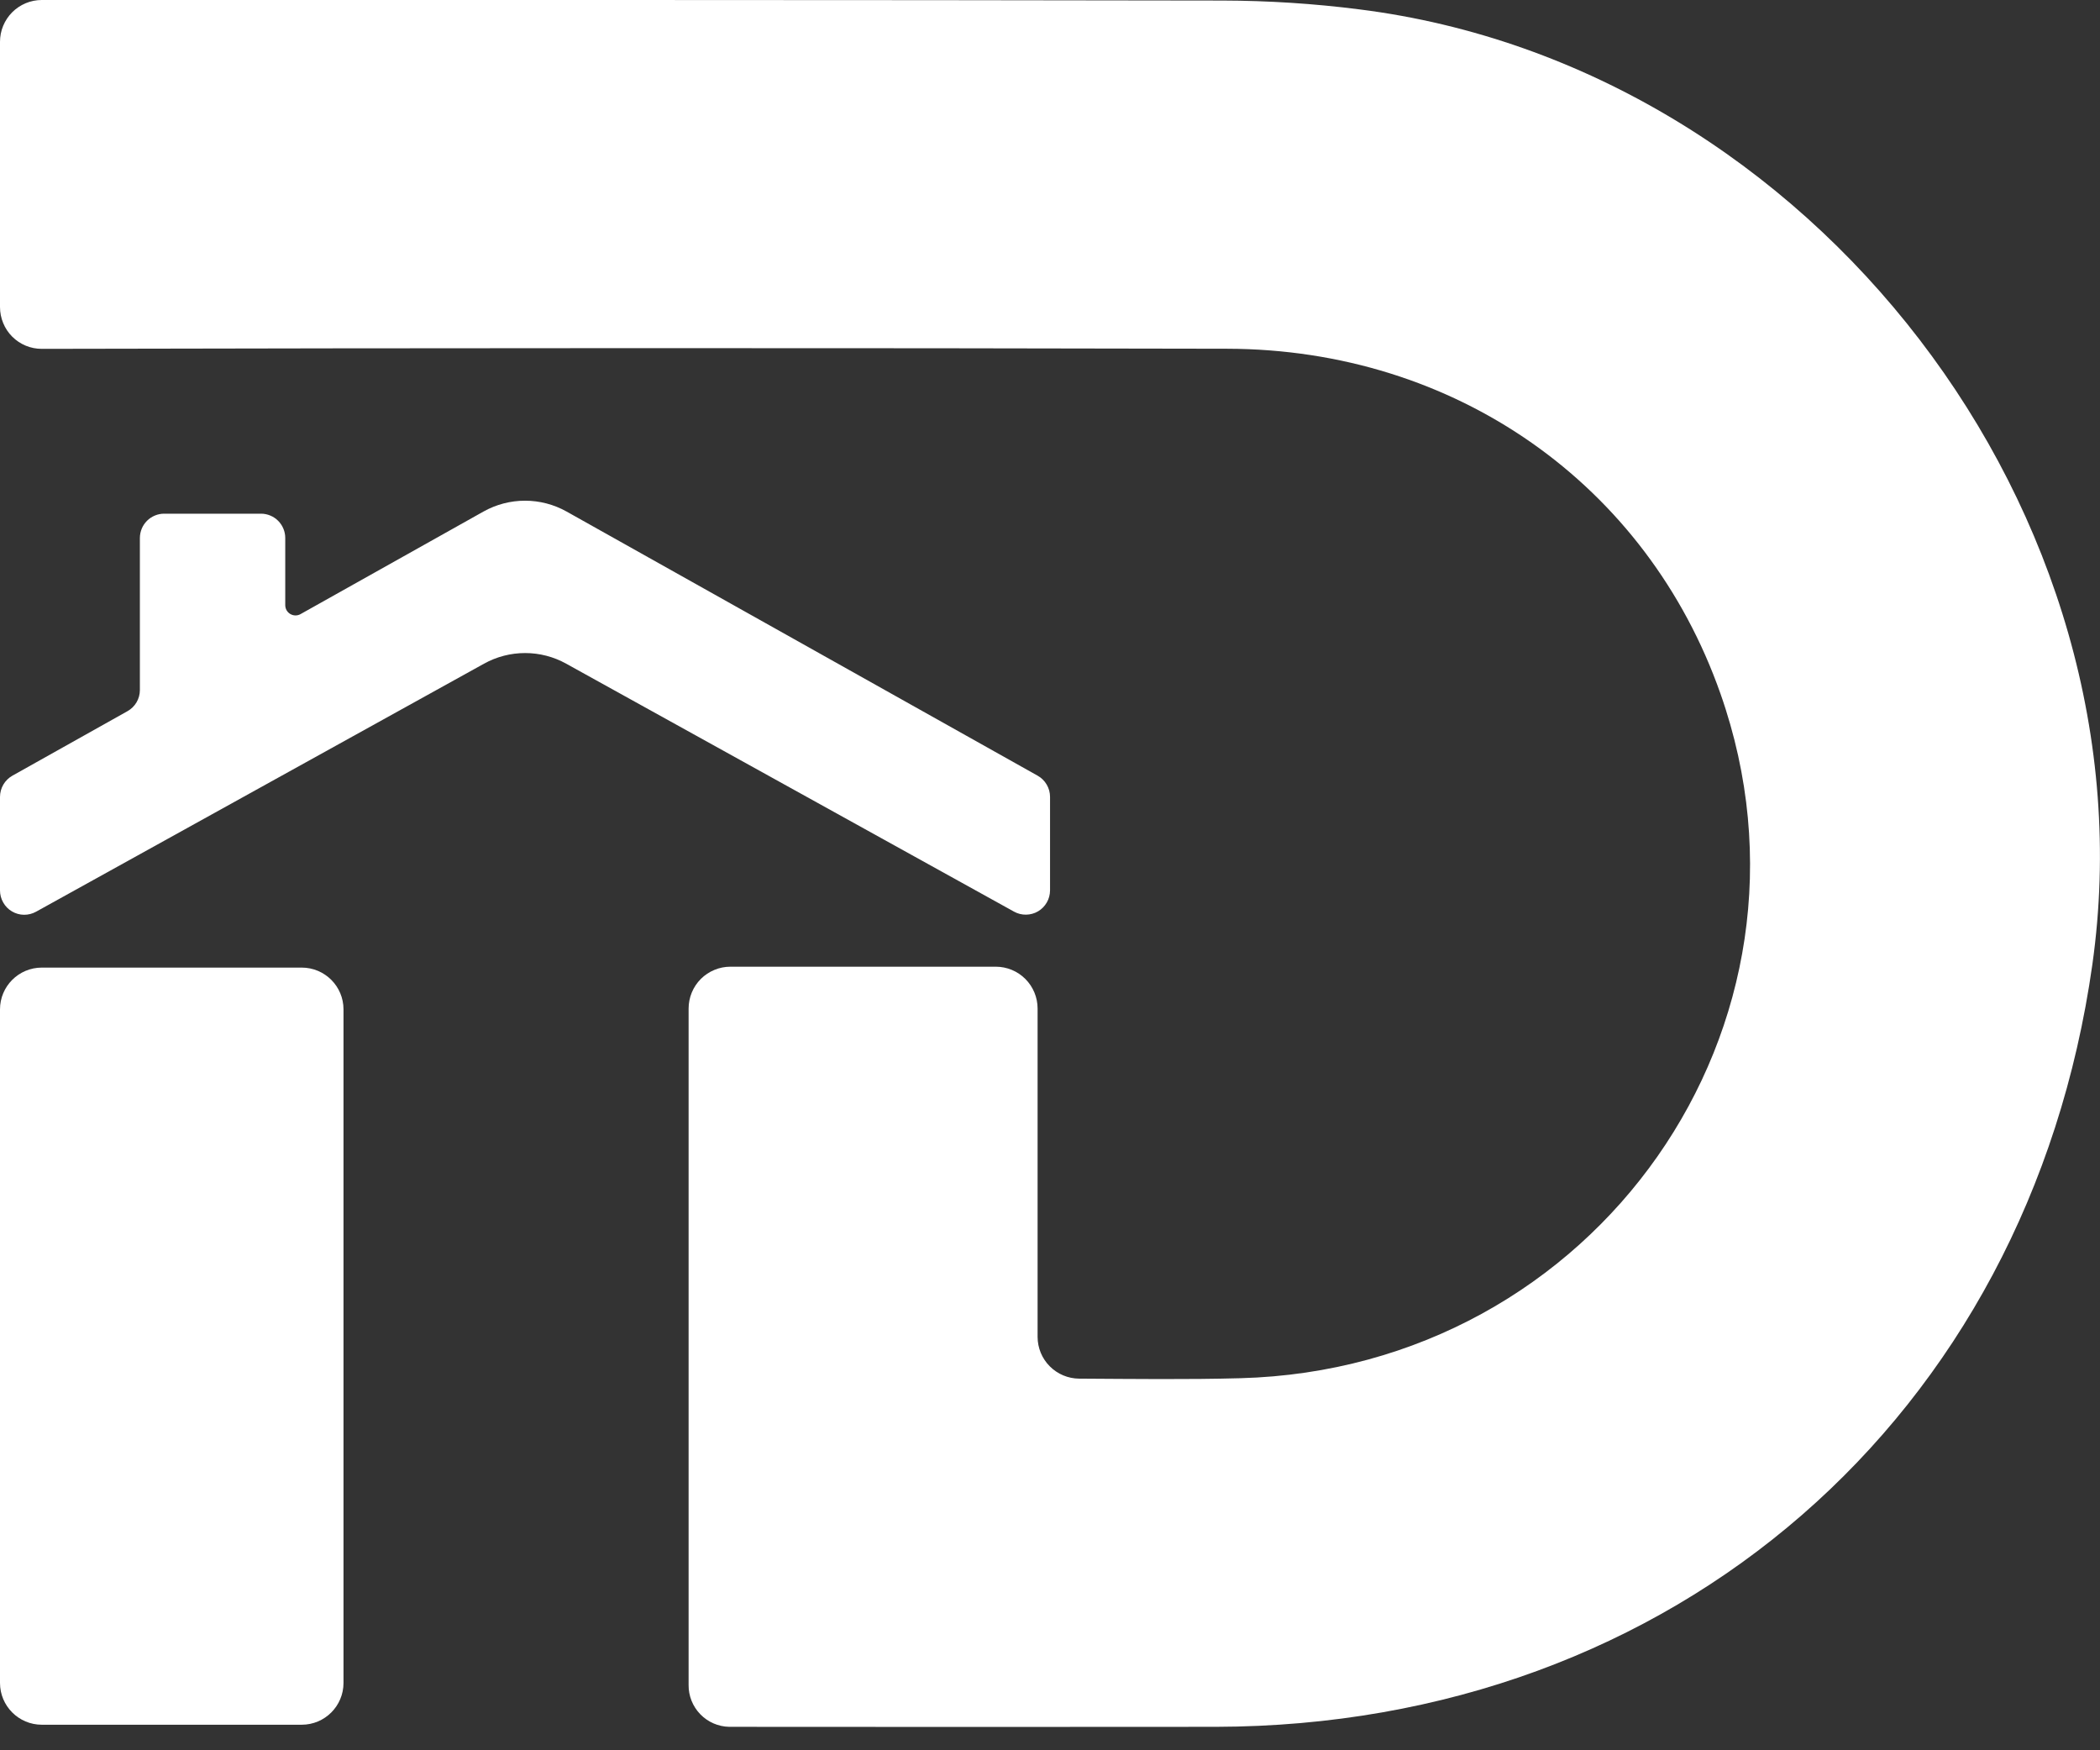 <svg width="54" height="45" viewBox="0 0 54 45" fill="none" xmlns="http://www.w3.org/2000/svg">
<rect x="0" y="0" width="54" height="45" fill="#333333" stroke="none"/>
<path d="M34.954 0.241C33.787 0.092 32.613 0.017 31.437 0.014C21.72 -0.004 10.872 0 1.073 0C0.932 0 0.792 0.028 0.662 0.082C0.531 0.137 0.413 0.216 0.313 0.316C0.214 0.416 0.135 0.534 0.081 0.665C0.027 0.795 7.35974e-05 0.935 0 1.076V7.894C0 8.036 0.028 8.175 0.082 8.306C0.135 8.436 0.214 8.555 0.314 8.655C0.414 8.755 0.532 8.834 0.663 8.888C0.793 8.942 0.933 8.969 1.074 8.969C10.911 8.947 21.795 8.943 31.551 8.966C37.419 8.977 42.346 12.451 44.239 17.83C47.237 26.342 41.039 35.189 31.895 35.434C30.529 35.471 29.162 35.453 27.749 35.445C27.465 35.443 27.194 35.329 26.993 35.127C26.793 34.926 26.681 34.654 26.681 34.37V25.929C26.681 25.644 26.567 25.37 26.366 25.169C26.164 24.967 25.891 24.854 25.606 24.854H18.783C18.641 24.854 18.502 24.881 18.371 24.936C18.241 24.989 18.122 25.069 18.022 25.168C17.922 25.268 17.843 25.387 17.789 25.517C17.735 25.648 17.707 25.788 17.707 25.929V43.323C17.704 43.603 17.813 43.873 18.008 44.074C18.203 44.275 18.47 44.391 18.75 44.397H18.761C22.927 44.401 27.096 44.401 31.265 44.397C43.037 44.372 52.159 36.439 53.803 24.801C55.439 13.233 46.602 1.704 34.954 0.241Z" fill="white"/>
<path d="M7.758 24.877H1.075C0.482 24.877 0 25.358 0 25.951V43.268C0 43.862 0.482 44.343 1.075 44.343H7.758C8.352 44.343 8.833 43.862 8.833 43.268V25.951C8.833 25.358 8.352 24.877 7.758 24.877Z" fill="white"/>
<path d="M27.001 22.894V20.487C27.001 20.376 26.971 20.267 26.915 20.172C26.859 20.076 26.779 19.997 26.682 19.943L14.568 13.151C14.242 12.969 13.875 12.873 13.501 12.873C13.127 12.873 12.76 12.969 12.434 13.151L7.728 15.789C7.688 15.812 7.642 15.823 7.596 15.823C7.55 15.822 7.505 15.81 7.465 15.786C7.425 15.763 7.392 15.729 7.369 15.689C7.347 15.649 7.335 15.603 7.335 15.557V13.831C7.335 13.749 7.319 13.668 7.287 13.592C7.256 13.517 7.21 13.448 7.152 13.39C7.094 13.332 7.026 13.286 6.95 13.255C6.874 13.223 6.793 13.207 6.711 13.207H4.221C4.139 13.207 4.058 13.223 3.982 13.255C3.907 13.286 3.838 13.332 3.78 13.39C3.722 13.448 3.676 13.517 3.645 13.592C3.614 13.668 3.597 13.749 3.597 13.831V17.74C3.597 17.851 3.568 17.959 3.512 18.055C3.456 18.151 3.375 18.23 3.279 18.284L0.319 19.943C0.223 19.997 0.142 20.076 0.086 20.172C0.03 20.267 0.001 20.376 0 20.487V22.894C0 23.003 0.029 23.11 0.083 23.204C0.136 23.299 0.214 23.378 0.308 23.433C0.402 23.488 0.508 23.518 0.617 23.519C0.726 23.52 0.833 23.493 0.928 23.44L12.445 17.064C12.769 16.884 13.133 16.79 13.503 16.79C13.873 16.79 14.237 16.884 14.56 17.064L26.078 23.44C26.172 23.492 26.279 23.518 26.387 23.516C26.495 23.514 26.601 23.485 26.694 23.43C26.787 23.375 26.864 23.296 26.918 23.202C26.972 23.109 27 23.002 27.001 22.894Z" fill="white"/>
</svg>
